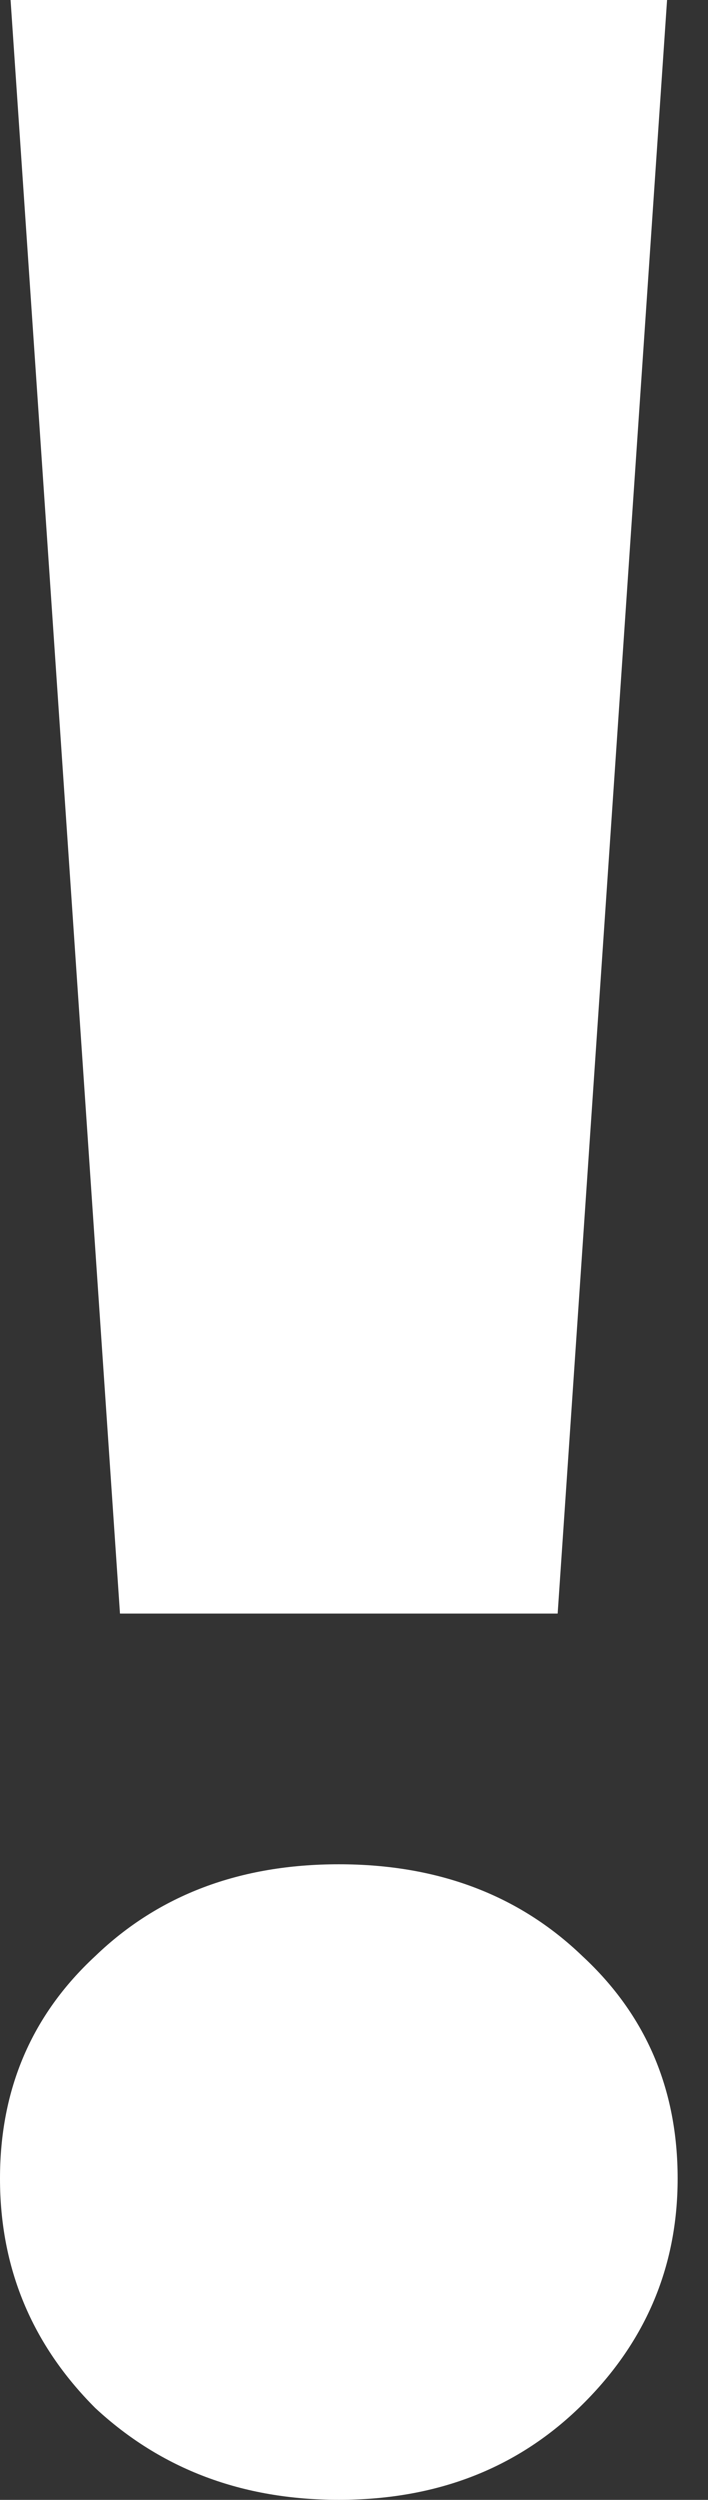 <?xml version="1.0" encoding="UTF-8"?> <svg xmlns="http://www.w3.org/2000/svg" width="17" height="60" viewBox="0 0 17 60" fill="none"><rect x="0" y="0" width="17" height="60" fill="#333333" stroke="none"/> <path d="M0.254 0H16.017L13.39 38.728H2.881L0.254 0ZM8.135 59.999C5.819 59.999 3.87 59.265 2.288 57.796C0.763 56.27 0 54.434 0 52.287C0 50.14 0.763 48.361 2.288 46.948C3.813 45.48 5.763 44.745 8.135 44.745C10.508 44.745 12.457 45.48 13.983 46.948C15.508 48.361 16.271 50.14 16.271 52.287C16.271 54.434 15.48 56.27 13.898 57.796C12.373 59.265 10.452 59.999 8.135 59.999Z" fill="white"></path> </svg> 